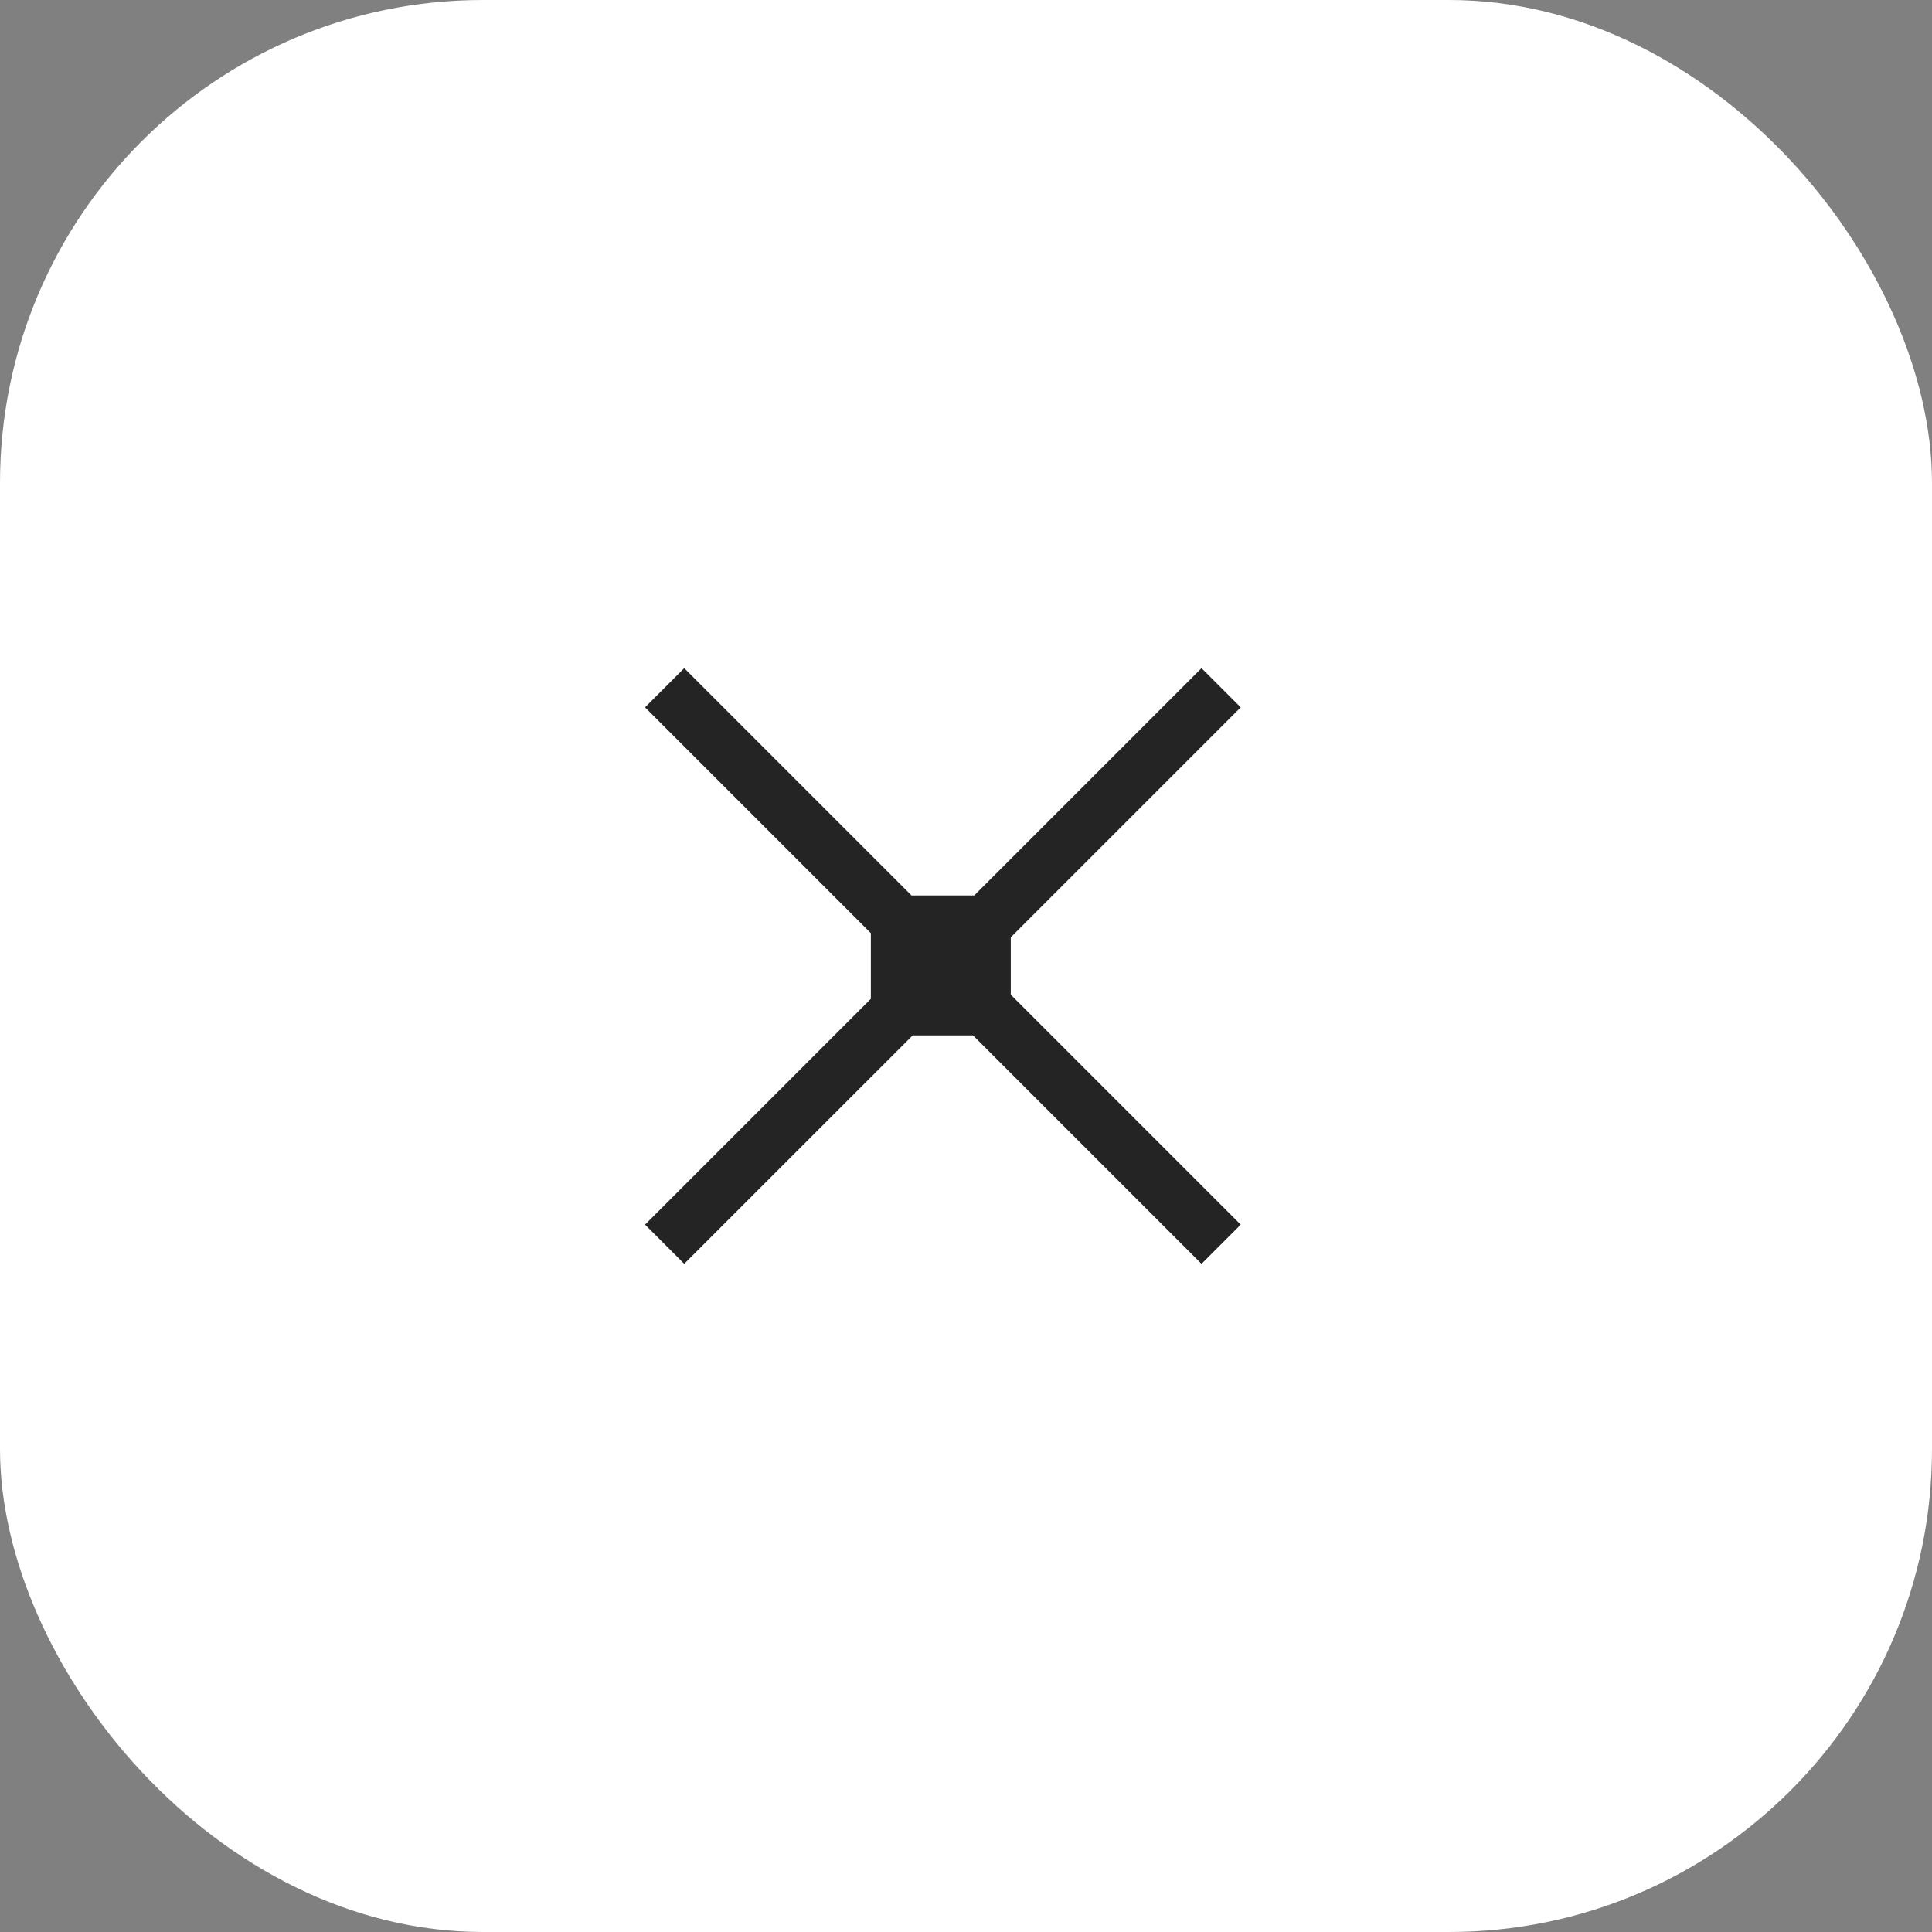 <?xml version="1.0" encoding="UTF-8"?> <svg xmlns="http://www.w3.org/2000/svg" width="40" height="40" viewBox="0 0 40 40" fill="none"><rect x="0" y="0" width="40" height="40" fill="#808080" stroke="none"/><rect width="40" height="40" rx="10" fill="white"></rect><path fill-rule="evenodd" clip-rule="evenodd" d="M13.355 14.645L14.166 13.834L18.872 18.54L20.17 18.54L24.876 13.834L25.688 14.645L20.927 19.406V20.594L25.688 25.355L24.876 26.167L20.146 21.437L18.896 21.437L14.166 26.166L13.355 25.355L18.03 20.68L18.03 19.32L13.355 14.645Z" fill="#242424"></path></svg> 